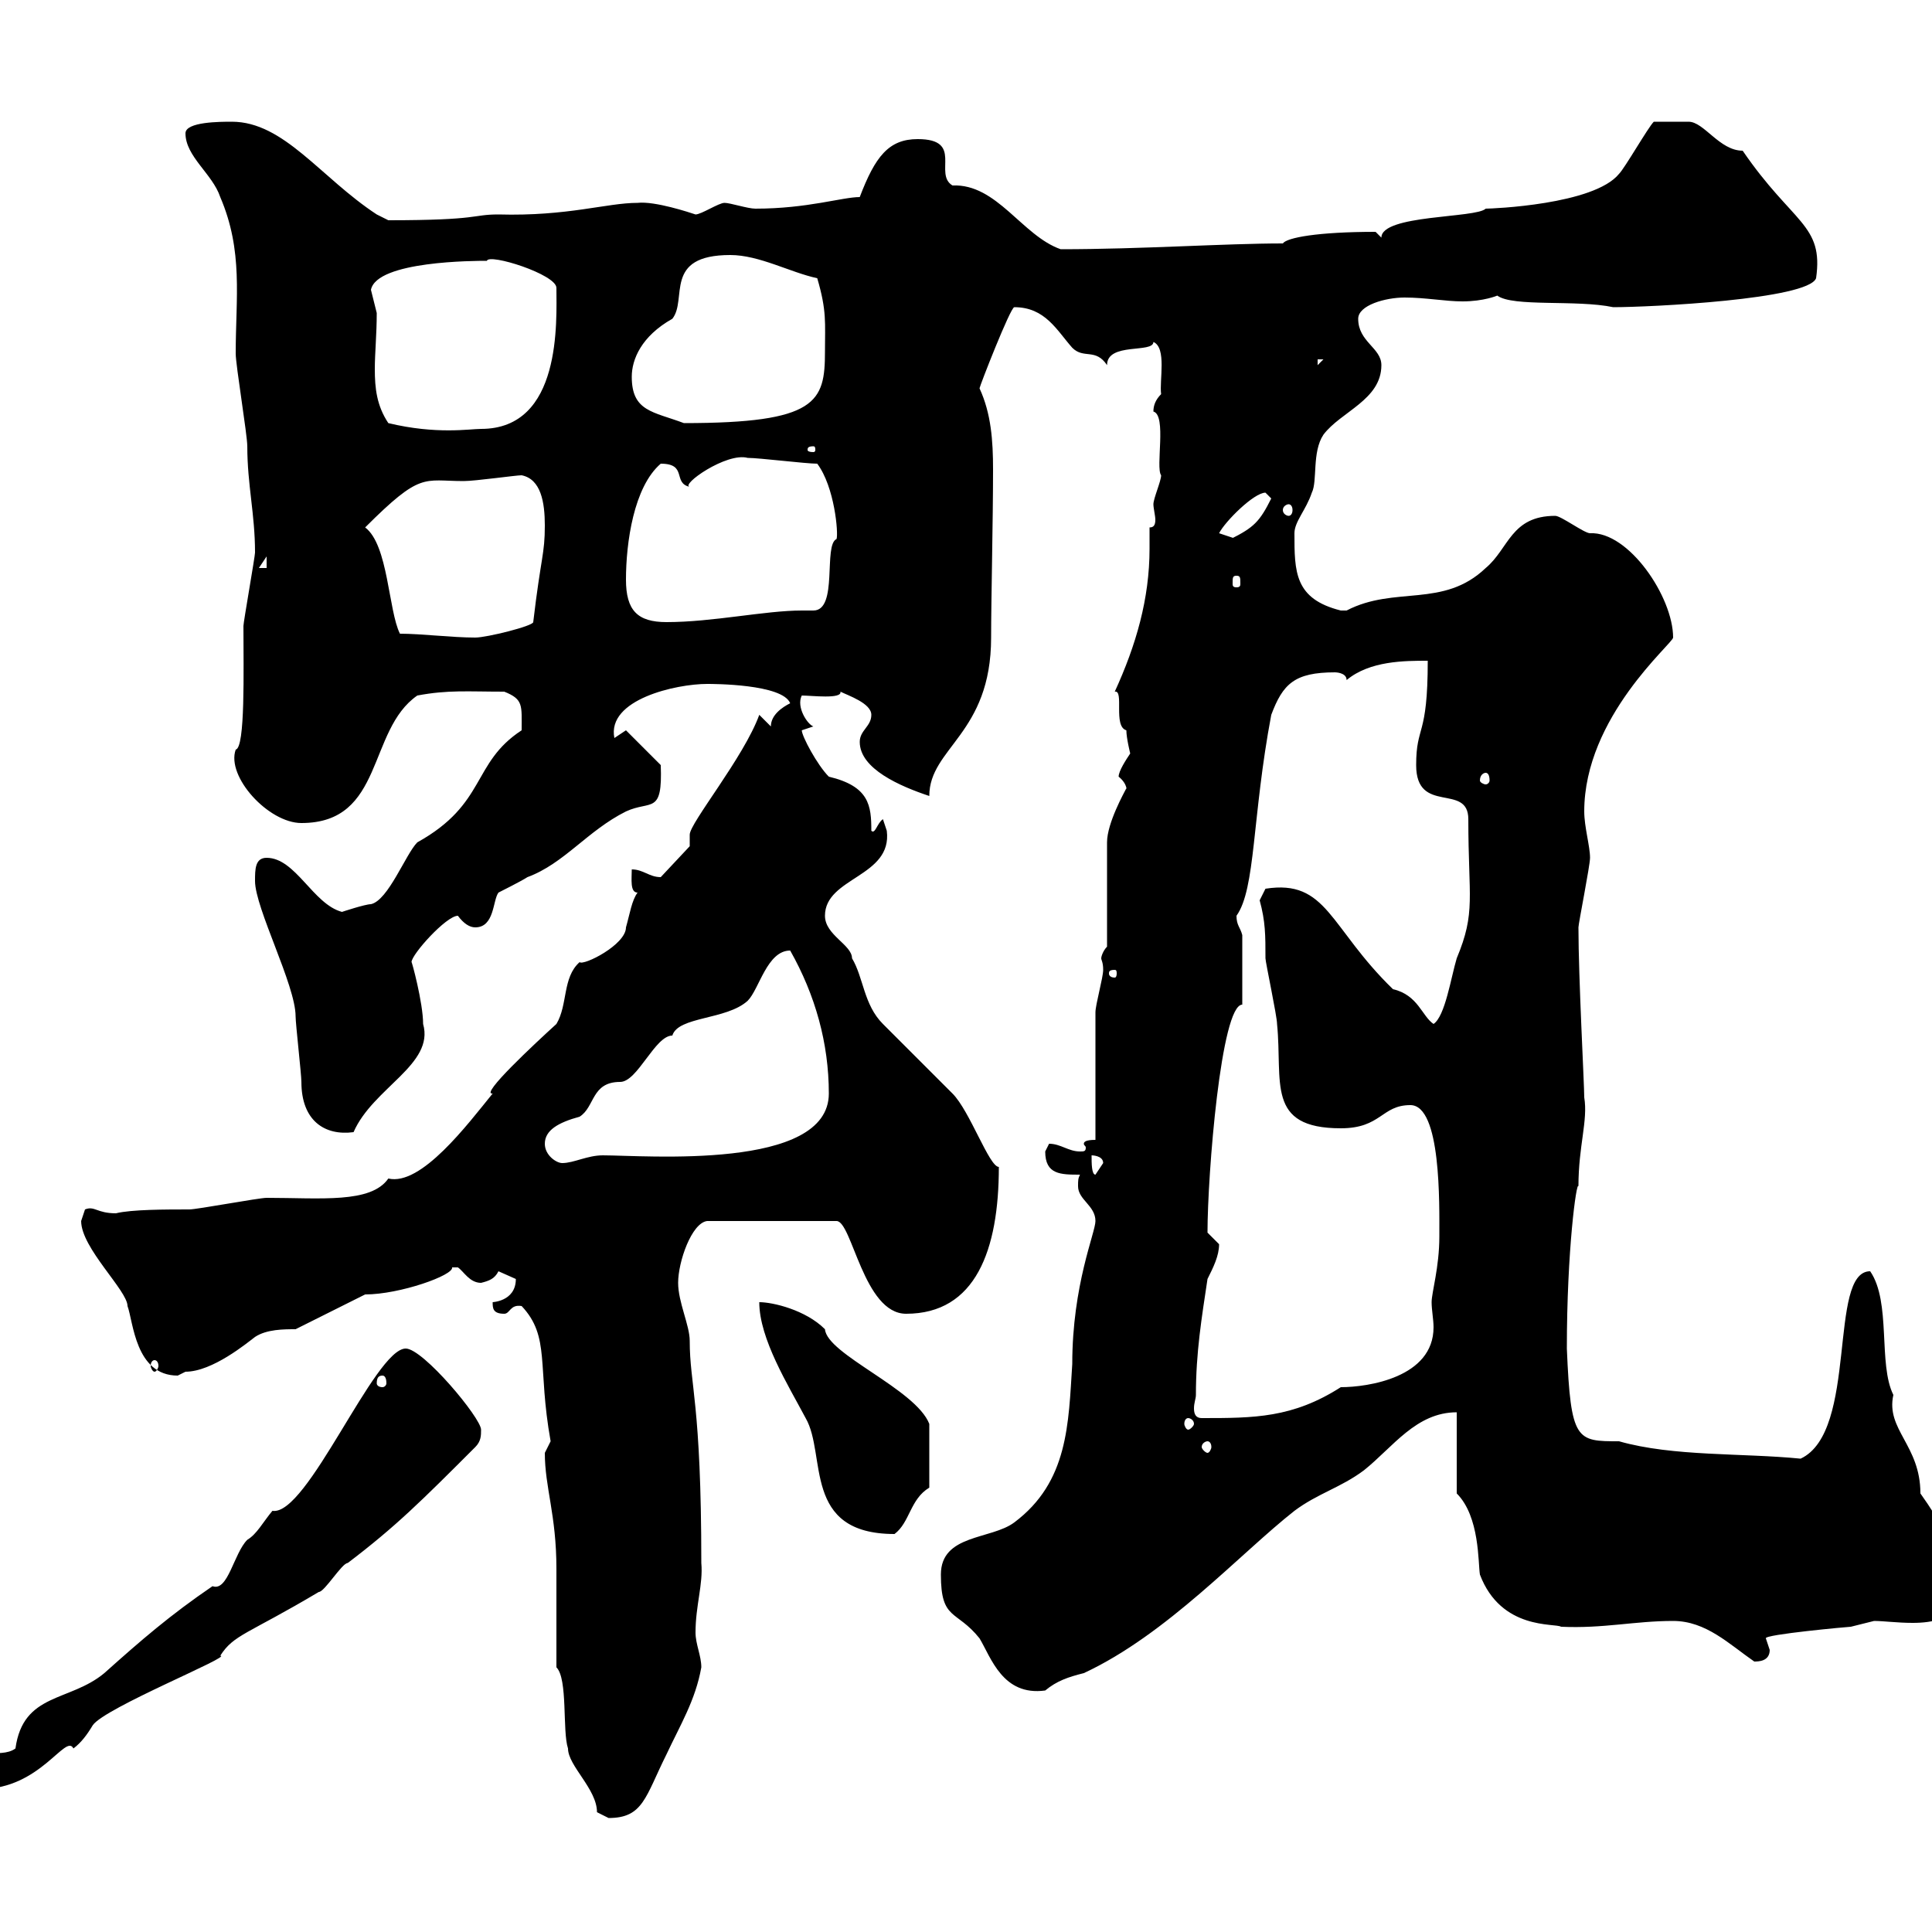 <svg xmlns="http://www.w3.org/2000/svg" xmlns:xlink="http://www.w3.org/1999/xlink" width="300" height="300"><path d="M92.70 281.40C92.70 281.40 94.50 282.30 94.50 282.30C99.90 282.30 100.20 279 103.50 272.40C105.60 267.90 108 264 108.90 258.90C108.90 257.10 108 255.30 108 253.50C108 249.30 109.20 246 108.90 242.70C108.90 217.80 107.10 215.10 107.10 208.20C107.10 205.80 105.30 202.20 105.30 199.20C105.30 195.90 107.40 189.90 109.80 189.60L129.90 189.60C132.30 189.60 134.10 204 140.70 204C151.50 204 155.10 194.10 155.10 181.20C153.60 181.20 150.60 172.50 147.90 169.80C146.70 168.60 137.70 159.60 137.10 159C134.10 156 134.10 151.80 132.30 148.80C132.30 146.70 128.10 145.20 128.10 142.20C128.10 136.20 138.60 136.20 137.70 129C137.70 129 137.10 127.20 137.10 127.20C136.20 127.80 135.90 129.60 135.30 129C135.30 125.10 135 122.10 128.70 120.60C126.90 118.80 124.50 114.30 124.50 113.40C124.50 113.40 126.30 112.80 126.30 112.80C125.40 112.50 123.60 109.80 124.50 108C126 108 130.80 108.60 130.50 107.40C131.70 108 135.30 109.20 135.30 111C135.30 112.80 133.50 113.40 133.50 115.20C133.50 119.40 139.80 122.10 144.30 123.60C144.30 116.10 153.90 114 153.90 99C153.90 93.30 154.20 80.70 154.20 72.90C154.20 68.40 153.90 64.20 152.10 60.30C152.10 60 156.90 47.70 157.50 47.70C162.30 47.70 164.10 51.30 166.50 54C168.30 55.80 170.10 54 171.90 56.70C171.90 53.10 179.10 54.90 179.10 53.10C181.20 54 180 59.10 180.30 61.20C179.40 62.10 179.10 63 179.10 63.90C181.20 64.50 179.40 72.60 180.30 73.80C180.30 74.70 179.10 77.40 179.10 78.30C179.10 78.90 179.40 80.10 179.40 80.70C179.40 81.60 179.10 81.90 178.50 81.90C178.50 82.80 178.50 84 178.50 85.20C178.50 93 176.40 100.20 173.10 107.40C174.60 107.10 172.80 112.80 174.90 113.40C174.90 114.60 175.50 117 175.50 117C174.90 117.90 173.70 119.70 173.70 120.60C175.20 121.80 174.90 123 174.90 122.40C174.60 123 171.90 127.80 171.90 130.80L171.90 147C171.30 147.60 171 148.50 171 148.80C171 149.10 171.30 149.40 171.30 150.60C171.30 151.80 170.10 156 170.10 157.20C170.10 159.60 170.10 174 170.10 177C168.60 177 168.30 177.30 168.30 177.60C168.30 177.90 168.60 177.90 168.60 178.20C168.60 178.80 168.30 178.80 167.70 178.80C165.90 178.80 164.70 177.60 162.90 177.60C162.90 177.60 162.30 178.80 162.30 178.80C162.30 182.40 164.70 182.40 167.70 182.40C167.40 183 167.40 183.30 167.40 184.20C167.40 186.30 170.10 187.20 170.10 189.60C170.10 191.40 166.50 199.50 166.50 211.80C165.90 221.10 165.90 230.10 157.50 236.40C153.90 239.10 146.10 238.20 146.10 244.50C146.10 251.70 148.50 249.90 152.10 254.40C153.90 257.40 155.70 263.40 162.30 262.50C164.10 261 165.90 260.40 168.30 259.80C181.20 253.80 192.60 241.20 201 234.60C204.60 231.90 208.20 231 211.80 228.30C216.30 224.70 219.90 219.30 226.20 219.30L226.20 231.90C229.80 235.50 229.50 242.70 229.80 244.50C233.10 253.20 241.50 252 242.40 252.60C249 252.90 253.80 251.70 259.80 251.70C264.90 251.70 268.50 255.30 272.40 258C273 258 274.80 258 274.80 256.20C274.80 256.20 274.20 254.40 274.20 254.40C273.90 253.80 287.10 252.60 287.40 252.60C287.40 252.60 291 251.70 291 251.70C292.50 251.70 294.60 252 297 252C300 252 303.60 251.40 304.80 248.10C301.80 240.60 304.80 241.20 298.20 231.90C298.20 224.40 292.80 222 294 216.60C291.60 211.80 293.70 202.20 290.40 197.40C283.80 197.40 288.60 222.30 279.60 226.50C270.60 225.60 259.80 226.20 251.40 223.80C244.80 223.80 243.90 223.80 243.30 209.40C243.30 194.10 244.80 183.30 245.10 184.20C245.10 177.90 246.60 174 246 170.40C246 168.30 245.10 151.80 245.10 144C245.10 143.40 246.90 134.40 246.90 133.20C246.90 131.40 246 128.40 246 126C246 111.30 259.80 99.90 259.80 99C259.80 92.70 252.90 82.50 246.90 82.80C246 82.80 242.40 80.10 241.50 80.10C234.60 80.10 234.30 85.20 230.70 88.20C224.10 94.50 216.60 90.90 209.10 94.80C209.10 94.80 209.10 94.80 208.20 94.80C201 93 201 88.80 201 82.80C201 81 202.80 79.20 203.70 76.50C204.60 74.70 203.70 70.20 205.50 67.50C208.20 63.90 214.50 62.10 214.50 56.70C214.50 54 210.90 53.10 210.90 49.50C210.90 47.40 215.10 46.20 218.10 46.20C221.40 46.20 224.40 46.80 227.10 46.80C230.40 46.80 232.50 45.90 232.50 45.90C234.90 47.70 244.80 46.50 250.50 47.70C256.20 47.70 280.80 46.50 282 43.20C283.20 34.80 278.40 34.80 270.60 23.40C267 23.40 264.60 18.90 262.20 18.90C261.60 18.90 260.10 18.90 256.80 18.90C255.90 19.80 252.30 26.10 251.40 27C247.50 31.80 231.60 32.40 230.70 32.40C229.20 33.90 214.50 33.30 214.50 36.90L213.60 36C204.60 36 199.80 36.90 199.20 37.80C190.20 37.80 177.30 38.70 164.70 38.70C158.70 36.60 154.80 28.50 147.90 28.80C144.90 27 149.70 21.60 142.50 21.60C138 21.60 135.90 24.30 133.50 30.60C130.80 30.60 125.40 32.40 117.30 32.40C116.10 32.40 113.40 31.50 112.50 31.50C111.60 31.50 108.90 33.30 108 33.30C107.10 33 101.70 31.20 99 31.50C94.20 31.50 88.20 33.60 77.40 33.30C73.20 33.30 74.70 34.20 60.30 34.20C60.30 34.20 58.50 33.30 58.50 33.30C49.80 27.60 44.10 18.90 36 18.90C34.20 18.90 28.80 18.90 28.80 20.70C28.80 24.30 33 27 34.20 30.60C37.80 39 36.60 46.20 36.60 54.90C36.60 56.70 38.40 67.50 38.40 69.30C38.40 75.30 39.60 79.80 39.60 85.80C39.60 86.40 37.80 96.60 37.80 97.20C37.80 104.10 38.10 116.10 36.60 116.40C35.10 120.60 41.70 127.80 46.80 127.80C59.70 127.80 57 113.40 64.80 108C69.60 107.10 72.60 107.40 78.30 107.40C81.30 108.60 81 109.50 81 113.40C73.20 118.50 75.60 124.80 64.80 130.80C63 132.60 60.30 139.80 57.60 140.40C56.70 140.40 53.10 141.60 53.10 141.60C48.60 140.40 45.90 133.20 41.40 133.20C39.60 133.20 39.60 135 39.60 136.80C39.60 141 45.90 153 45.90 157.80C45.90 159 46.80 166.80 46.80 168C46.80 174 50.40 176.40 54.90 175.80C57.90 168.90 67.50 165.30 65.70 159C65.70 155.70 63.90 149.10 63.90 149.40C63.90 148.20 69.30 142.20 71.10 142.20C72 143.40 72.90 144 73.80 144C76.80 144 76.50 139.80 77.40 138.60C77.40 138.60 81 136.80 81.90 136.20C87.60 134.10 91.20 129 97.20 126C101.10 124.20 102.90 126.60 102.60 118.80L97.20 113.40L95.40 114.60C94.20 108.60 105 106.20 109.80 106.20C110.70 106.20 121.50 106.20 122.70 109.20C121.50 109.80 119.70 111 119.70 112.80L117.90 111C115.50 117.60 107.10 127.80 107.10 129.60C107.10 129.60 107.10 131.40 107.10 131.40L102.60 136.20C100.80 136.20 99.90 135 98.10 135C98.10 136.50 97.80 138.60 99 138.60C98.10 139.80 97.80 141.90 97.20 144C97.20 146.70 90.60 150 90 149.40C87.30 151.80 88.20 156 86.40 159C83.10 162 74.40 170.10 76.50 169.80C72.60 174.60 65.40 184.20 60.30 183C57.60 186.90 49.80 186 41.40 186C40.20 186 30.60 187.80 29.40 187.80C25.80 187.80 20.40 187.80 18 188.40C15 188.40 14.70 187.20 13.20 187.80C13.20 187.80 12.60 189.60 12.60 189.60C12.60 193.80 19.80 200.40 19.80 202.80C20.70 205.20 21 213.60 27.60 213.60C27.60 213.60 28.80 213 28.80 213C33 213 38.40 208.50 39.60 207.60C41.40 206.40 44.10 206.40 45.90 206.40L56.70 201C62.10 201 70.50 198 70.20 196.80C70.20 196.80 70.20 196.80 71.10 196.80C72 197.40 72.90 199.20 74.70 199.20C75.90 198.90 76.80 198.60 77.40 197.40C77.40 197.40 80.10 198.60 80.10 198.60C80.10 202.20 76.20 202.20 76.50 202.20C76.50 203.10 76.50 204 78.30 204C79.20 204 79.20 202.50 81 202.80C85.50 207.60 83.40 212.10 85.50 223.80C85.50 223.80 84.60 225.60 84.60 225.60C84.60 231 86.40 235.20 86.40 243.60C86.40 246.30 86.40 256.20 86.40 258.90C88.20 260.70 87.30 268.80 88.20 271.50C88.20 274.20 92.70 277.80 92.70 281.40ZM-4.80 275.10C-4.80 276.90-4.80 277.80-3 277.80C6.30 277.80 10.20 269.10 11.40 271.50C12.60 270.60 13.50 269.40 14.40 267.90C16.20 265.20 36.30 257.10 34.20 257.10C36.30 253.80 38.40 253.80 49.50 247.20C50.40 247.20 53.10 242.70 54 242.70C61.50 237 65.40 233.10 73.80 224.70C74.70 223.80 74.70 222.90 74.70 222C74.70 220.20 65.70 209.40 63 209.40C58.20 209.40 47.70 235.50 42.30 234.60C40.80 236.40 39.90 238.20 38.40 239.10C36.30 241.20 35.40 247.20 33 246.30C26.40 250.80 21.90 254.70 16.20 259.80C10.80 264.30 3.60 262.80 2.40 271.50C0 273.30-4.80 270.60-4.80 275.10ZM117.90 202.20C117.90 207.90 122.40 215.10 125.10 220.20C128.40 225.90 124.50 238.20 138.90 238.20C141.30 236.40 141.30 232.80 144.30 231L144.30 221.10C142.20 215.70 128.40 210.30 128.10 206.40C125.10 203.40 120 202.20 117.90 202.20ZM187.50 223.80C187.80 223.80 188.10 224.10 188.10 224.70C188.10 225 187.80 225.60 187.50 225.60C187.20 225.60 186.60 225 186.60 224.70C186.60 224.10 187.20 223.80 187.50 223.80ZM184.50 220.20C184.80 220.20 185.40 220.50 185.40 221.10C185.40 221.40 184.80 222 184.50 222C184.20 222 183.90 221.40 183.90 221.10C183.90 220.50 184.20 220.20 184.50 220.20ZM185.70 216.60C185.70 210 186.60 204.60 187.50 198.60C188.40 196.80 189.30 195 189.30 193.20C189.30 193.20 187.50 191.40 187.50 191.40C187.50 182.40 189.60 156 192.90 156L192.90 145.20C192.60 144 192 143.70 192 142.20C195 138 194.40 126.90 197.40 111C199.20 106.20 201 104.40 207.30 104.40C207.30 104.40 209.10 104.40 209.10 105.60C212.70 102.60 218.10 102.60 221.70 102.60C221.70 114.60 219.90 112.50 219.90 118.80C219.90 126.60 228 121.50 228 127.20C228 139.50 229.20 141.60 226.20 148.80C225.30 151.80 224.40 157.80 222.60 159C220.80 157.80 220.20 154.50 216.30 153.60C206.40 144 206.10 136.50 196.50 138C196.50 138 195.60 139.80 195.60 139.80C196.50 143.10 196.50 145.20 196.50 148.80C196.50 149.40 198.30 157.80 198.30 159C199.20 168 196.50 175.20 208.20 175.20C214.50 175.20 214.50 171.60 219 171.60C223.80 171.60 223.50 186.90 223.50 192C223.50 196.80 222.30 200.70 222.30 202.20C222.30 203.40 222.60 204.90 222.60 206.10C222.60 213.90 212.40 215.40 208.20 215.40C200.70 220.20 194.70 220.20 186.60 220.20C185.70 220.20 185.40 219.60 185.40 218.70C185.40 217.80 185.70 217.20 185.70 216.60ZM59.40 213.60C59.70 213.60 60 213.90 60 214.80C60 215.10 59.70 215.40 59.40 215.40C58.80 215.40 58.50 215.10 58.50 214.80C58.50 213.90 58.80 213.60 59.40 213.60ZM24 211.20C24.30 211.20 24.60 211.50 24.60 212.10C24.60 212.40 24.30 213 24 213C23.70 213 23.40 212.40 23.40 212.10C23.40 211.50 23.70 211.20 24 211.20ZM169.50 179.40C169.50 179.40 171.30 179.40 171.30 180.60C171.30 180.60 170.10 182.40 170.10 182.40C169.50 182.40 169.50 180.60 169.50 179.40ZM84.60 177.60C84.60 175.50 86.70 174.30 90 173.40C92.40 171.90 91.80 168 96.30 168C99 168 101.70 160.80 104.40 160.80C105.30 157.80 112.80 158.40 116.10 155.40C117.90 153.60 119.10 147.60 122.70 147.60C126.60 154.50 128.70 162 128.70 169.80C128.70 181.80 100.20 179.40 93.60 179.40C91.20 179.40 89.10 180.60 87.30 180.60C86.40 180.60 84.60 179.40 84.60 177.60ZM173.10 150.60C173.40 150.60 173.40 150.90 173.40 151.20C173.40 151.20 173.40 151.80 173.10 151.80C172.20 151.80 172.20 151.20 172.20 151.20C172.20 150.90 172.20 150.60 173.10 150.60ZM230.70 120C231 120 231.30 120.30 231.30 121.20C231.30 121.50 231 121.80 230.70 121.80C230.40 121.80 229.80 121.50 229.80 121.20C229.80 120.30 230.40 120 230.70 120ZM62.10 98.40C60.30 94.80 60.30 84.60 56.70 81.90C65.40 73.20 65.70 74.70 72 74.70C73.80 74.70 80.10 73.80 81 73.80C84 74.40 84.60 78 84.60 81.60C84.60 86.10 84 86.40 82.80 96.60C82.80 97.20 75.60 99 73.80 99C70.20 99 65.40 98.40 62.10 98.40ZM97.20 90C97.20 84.30 98.40 75.60 102.60 72C106.80 72 104.40 75 107.10 75.60C105.60 75.30 112.80 70.20 116.10 71.10C117.90 71.10 125.10 72 126.90 72C129.60 75.60 130.20 82.80 129.90 83.70C127.80 84.60 130.20 94.80 126.30 94.80C125.40 94.80 125.10 94.80 124.50 94.80C118.80 94.80 110.70 96.60 103.50 96.60C99 96.60 97.20 94.80 97.20 90ZM192 89.40C192.60 89.40 192.60 89.70 192.60 90.60C192.60 90.90 192.60 91.20 192 91.20C191.40 91.20 191.40 90.90 191.40 90.60C191.40 89.70 191.40 89.40 192 89.40ZM41.40 86.40L41.40 88.20L40.20 88.20ZM189.30 82.80C190.20 81 194.70 76.50 196.50 76.50C196.50 76.50 197.40 77.40 197.40 77.40C195.60 81 194.70 81.90 191.10 83.70L192 83.70ZM200.10 78.30C200.40 78.30 200.70 78.60 200.70 79.20C200.70 79.80 200.40 80.10 200.10 80.10C199.80 80.10 199.20 79.80 199.20 79.20C199.20 78.60 199.80 78.30 200.10 78.30ZM126.30 69.30C126.60 69.30 126.60 69.60 126.60 69.90C126.60 69.90 126.60 70.20 126.30 70.20C125.40 70.20 125.40 69.90 125.40 69.90C125.40 69.60 125.40 69.30 126.30 69.30ZM57.60 45C58.50 40.50 73.80 40.50 75.60 40.50C75.90 39.30 86.40 42.60 86.40 44.70C86.40 49.80 87.30 66.60 74.70 66.60C72.90 66.60 67.80 67.50 60.30 65.70C58.50 63 58.20 60.30 58.20 57.30C58.20 54.90 58.50 51.90 58.50 48.60C58.50 48.60 57.60 45 57.60 45ZM98.10 58.50C98.10 55.80 99.60 52.20 104.40 49.50C106.80 46.50 102.90 39.60 113.40 39.60C117.90 39.60 122.70 42.30 126.90 43.20C128.40 48.30 128.10 50.10 128.10 54.60C128.10 62.40 126.90 65.70 106.20 65.70C101.40 63.90 98.10 63.90 98.10 58.50ZM204.60 55.80L205.50 55.80L204.60 56.70Z"/></svg>